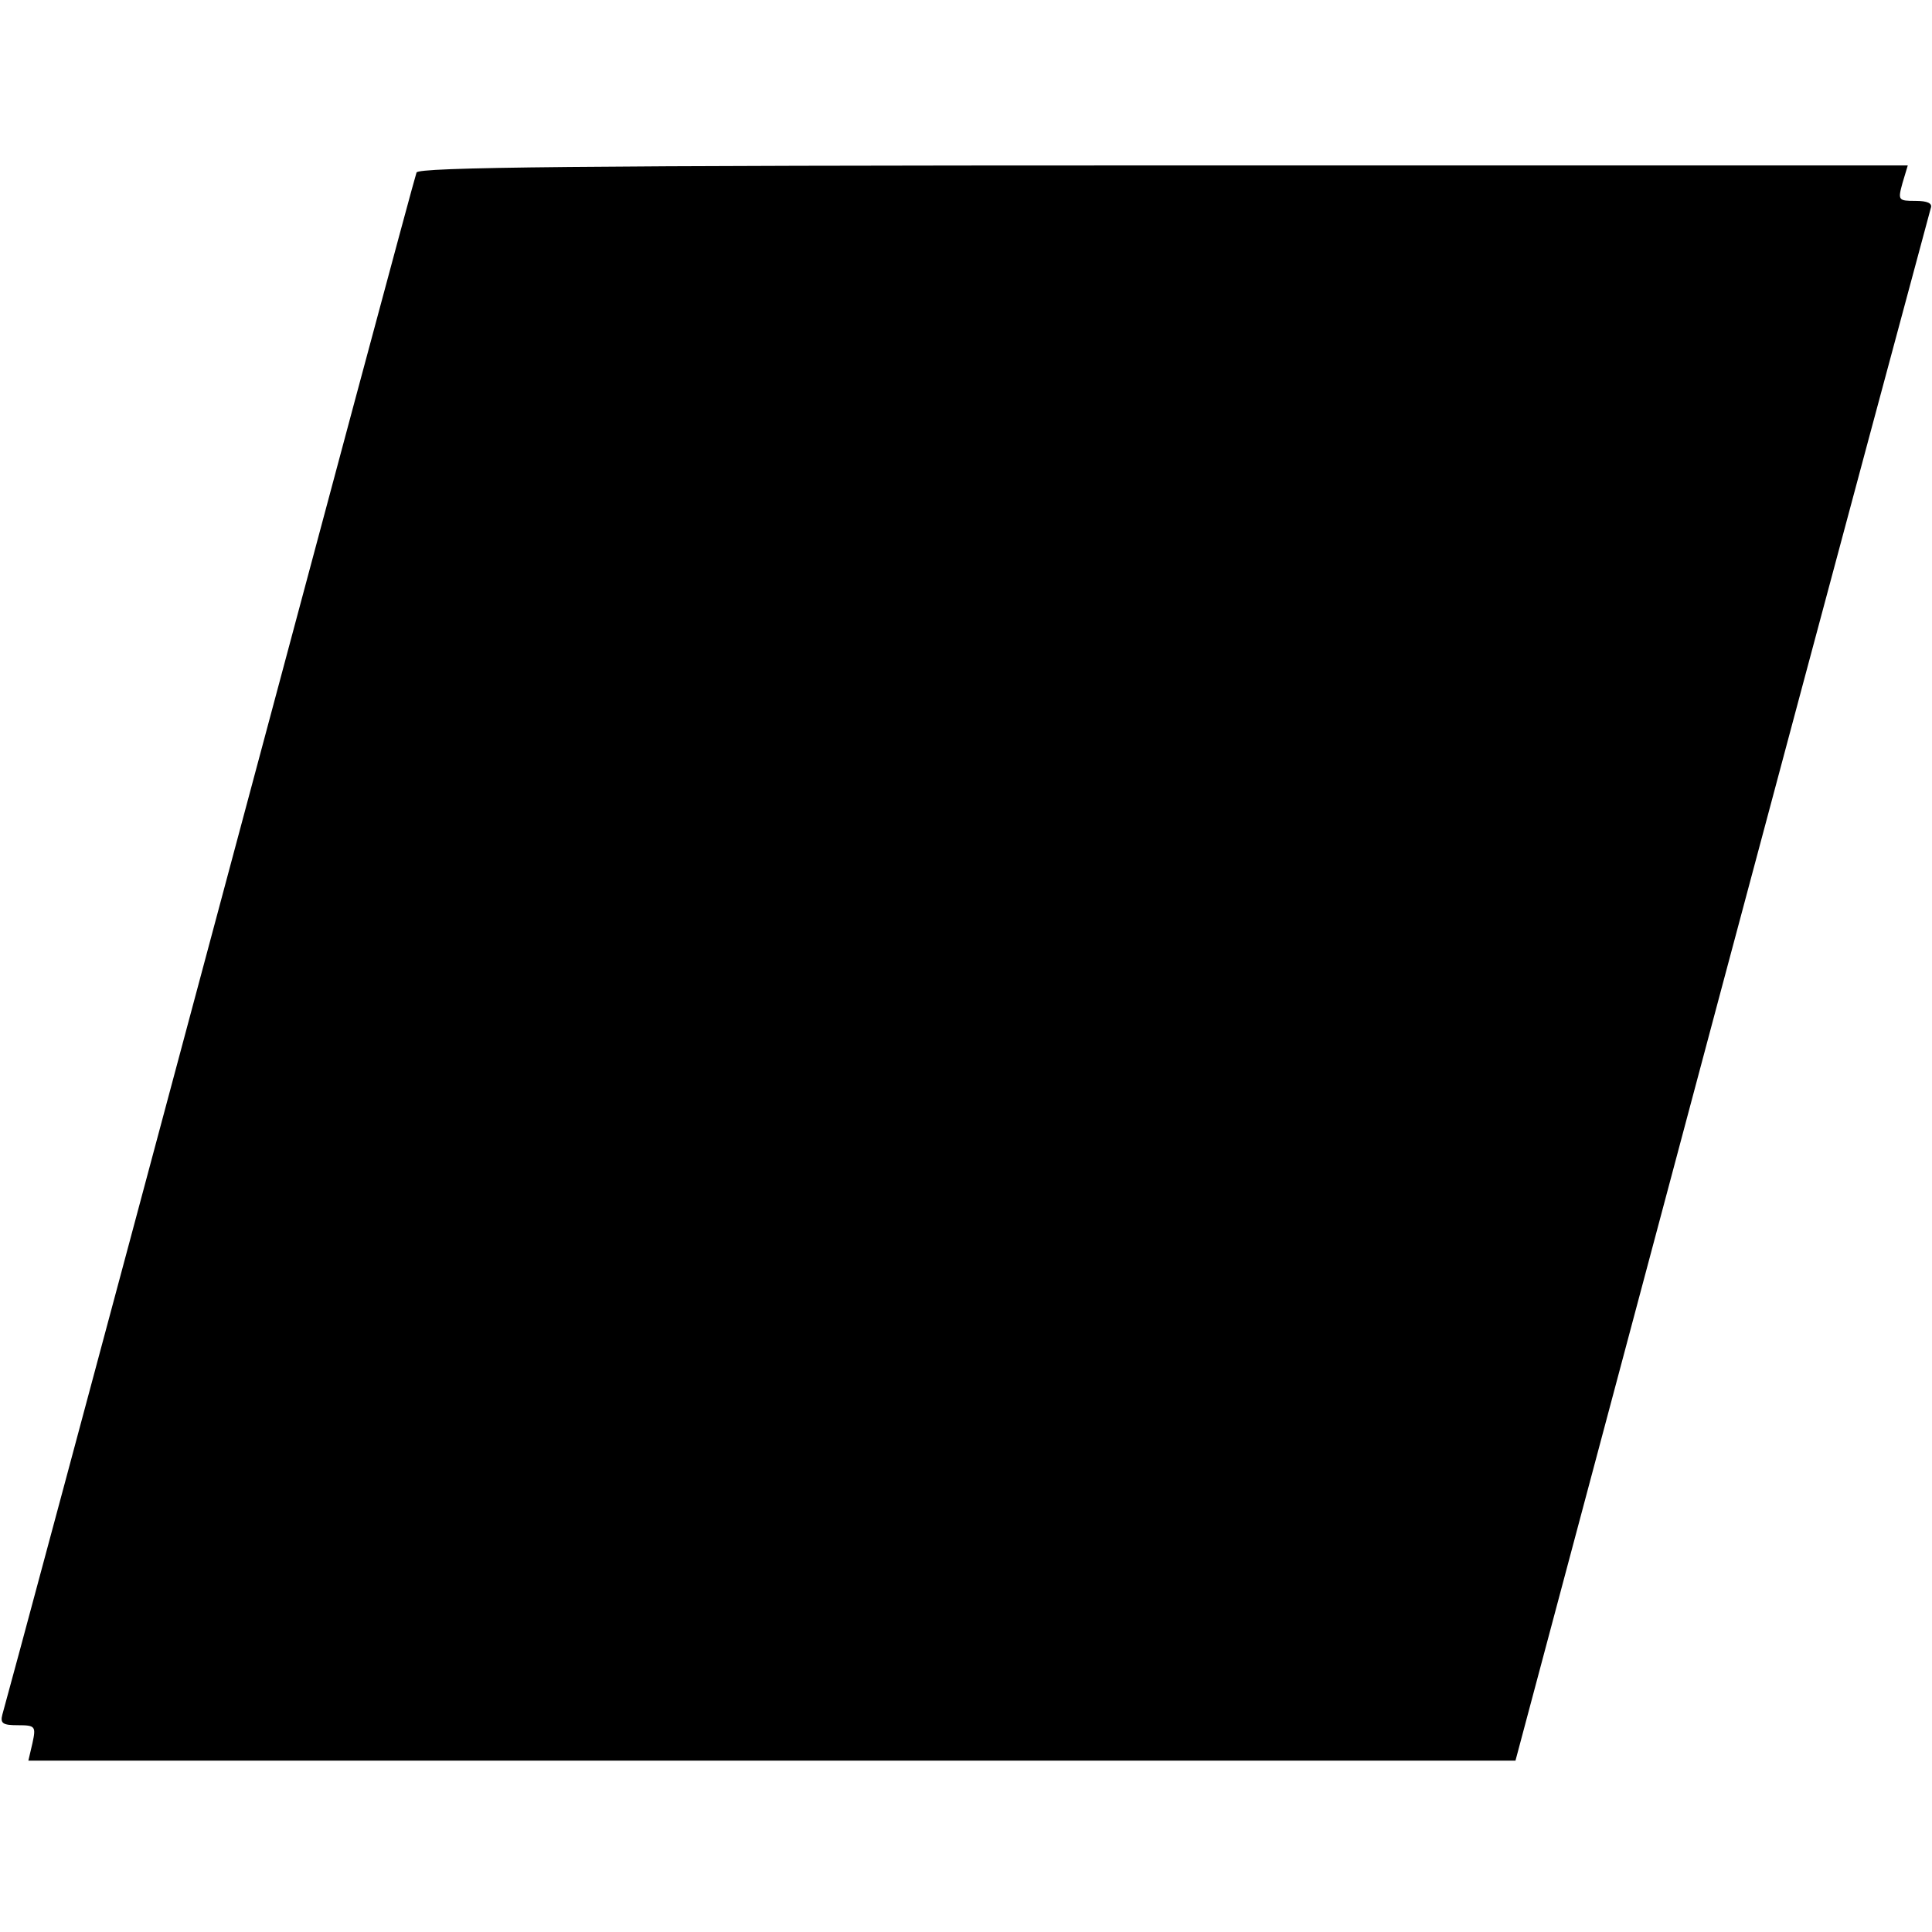 <?xml version="1.0" standalone="no"?>
<!DOCTYPE svg PUBLIC "-//W3C//DTD SVG 20010904//EN"
 "http://www.w3.org/TR/2001/REC-SVG-20010904/DTD/svg10.dtd">
<svg version="1.0" xmlns="http://www.w3.org/2000/svg"
 width="327pt" height="327pt" viewBox="0 0 327 327"
 preserveAspectRatio="xMidYMid meet">
<g transform="translate(0,327) scale(0.1,-0.1)"
fill="#000000" stroke="none">
<path d="M705 2978 c-3 -7 -160 -593 -350 -1303 -190 -710 -348 -1298 -351
-1307 -4 -15 1 -18 26 -18 30 0 31 -2 25 -30 l-7 -30 1259 0 1258 0 349 1308
c192 719 352 1313 354 1320 3 8 -6 12 -26 12 -29 0 -30 1 -22 30 l9 30 -1260
0 c-999 0 -1261 -3 -1264 -12z"/>
</g>
</svg>
